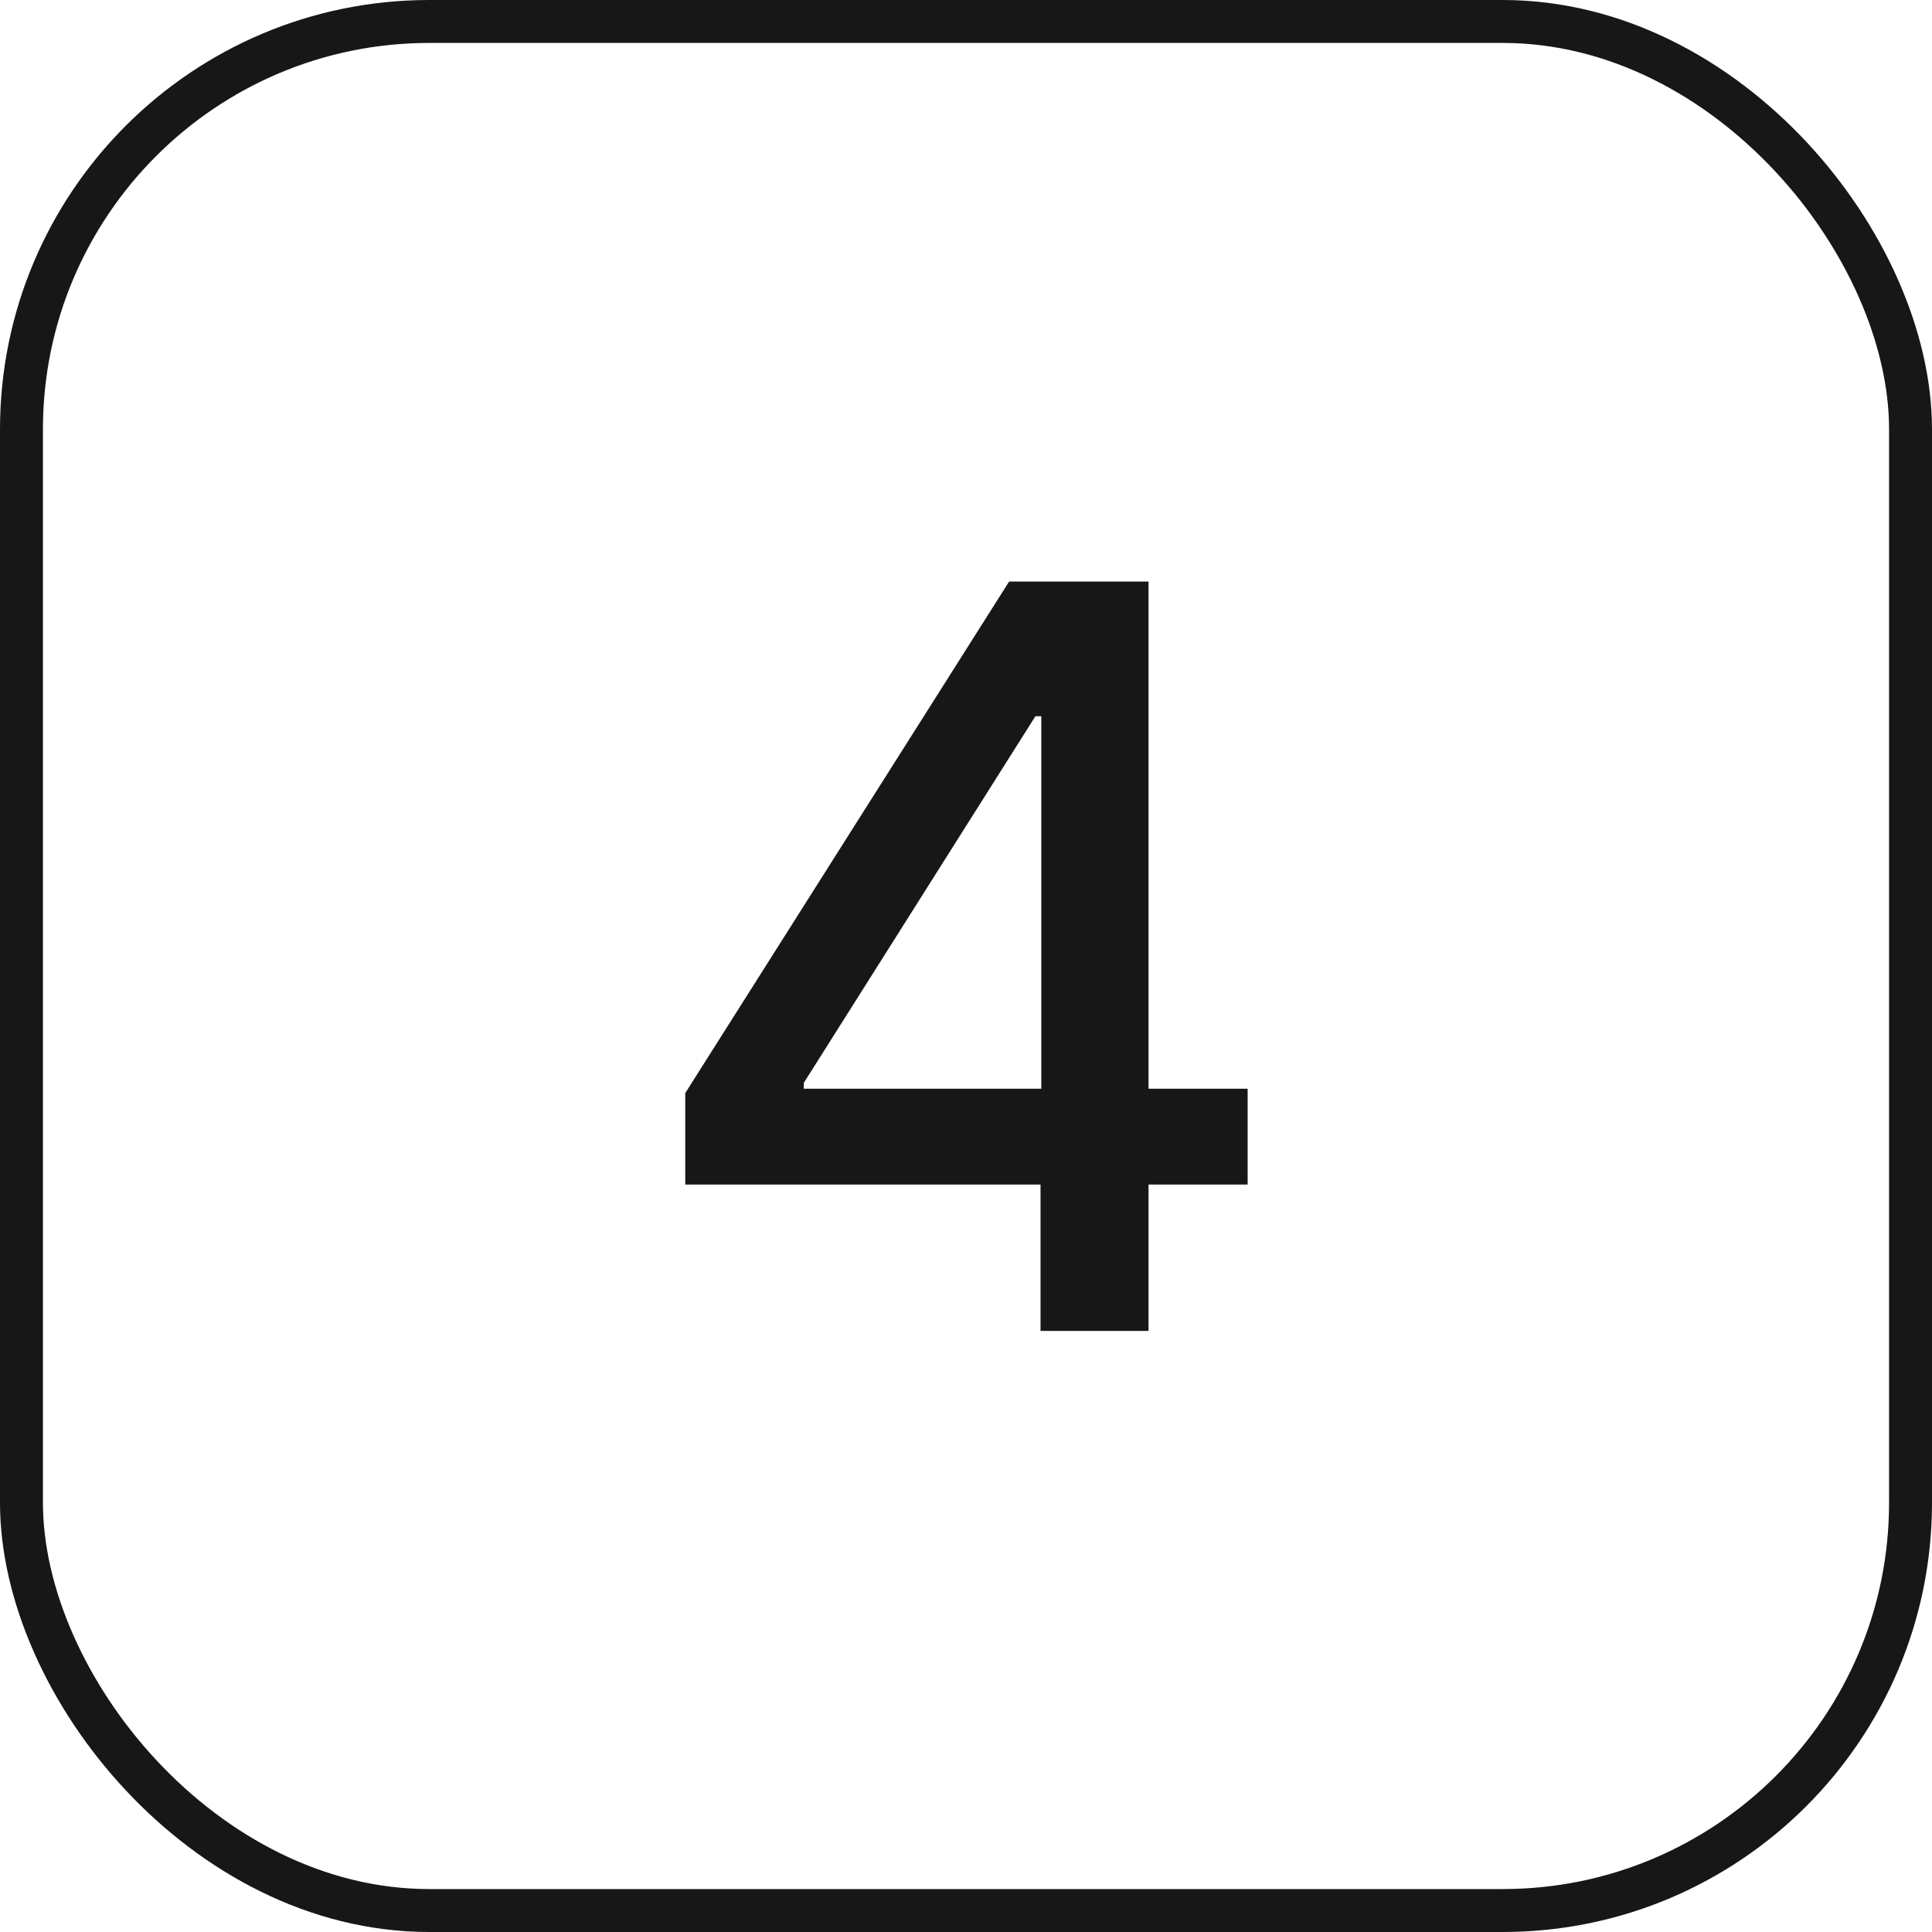 <?xml version="1.0" encoding="UTF-8"?> <svg xmlns="http://www.w3.org/2000/svg" width="45" height="45" viewBox="0 0 45 45" fill="none"> <path d="M15.961 27.591V25.46L23.504 13.546H25.183V16.682H24.117L18.722 25.222V25.358H29.06V27.591H15.961ZM24.236 31V26.943L24.254 25.972V13.546H26.751V31H24.236Z" fill="#171717"></path> <rect x="0.5" y="0.5" width="44" height="44" rx="9.5" stroke="#171717"></rect> </svg> 